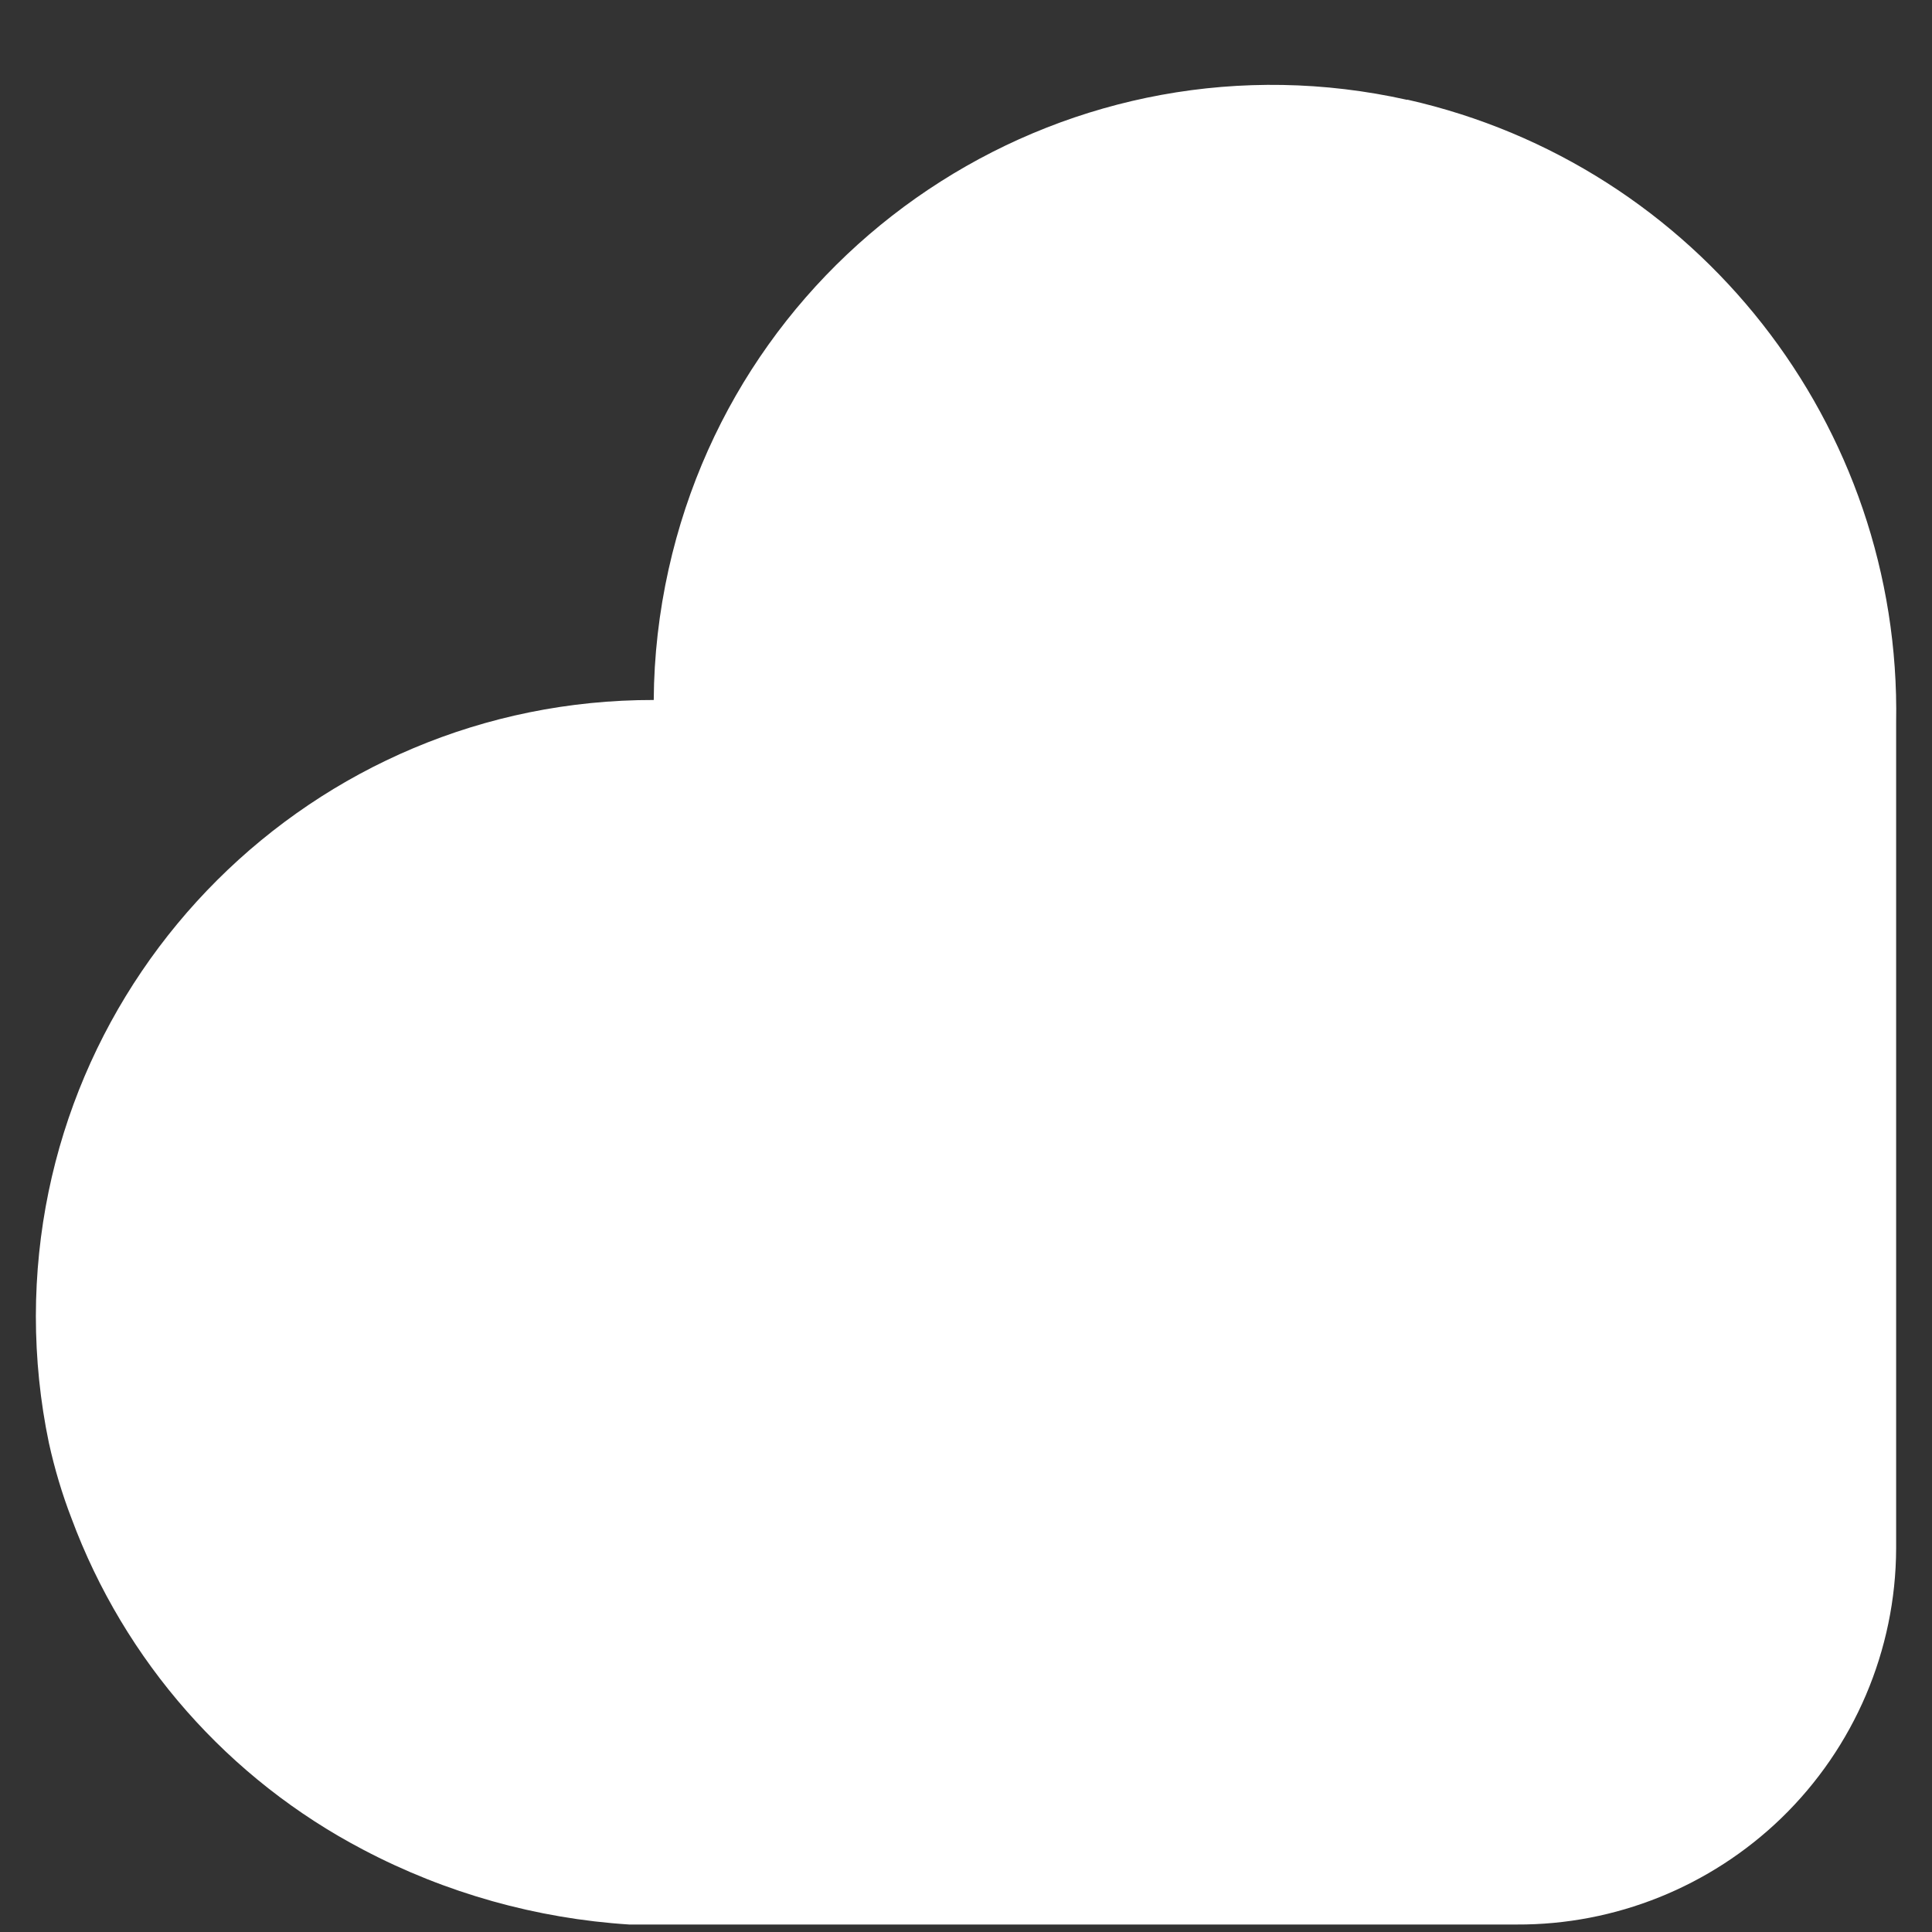 <svg width="16" height="16" viewBox="0 0 16 16" fill="none" xmlns="http://www.w3.org/2000/svg">
<rect x="0" y="0" width="16" height="16" fill="#333333" stroke="none"/>
<path d="M11.654 0.827C8.892 0.21 6.152 1.951 5.537 4.715C5.458 5.07 5.416 5.434 5.414 5.797C2.592 5.793 0.301 8.078 0.297 10.899C0.297 11.252 0.333 11.606 0.405 11.95C0.452 12.163 0.514 12.372 0.592 12.574C1.031 13.757 1.892 14.735 3.011 15.32C3.692 15.678 4.443 15.889 5.211 15.938H12.56C13.377 15.942 14.164 15.625 14.752 15.057C15.356 14.472 15.7 13.667 15.703 12.825V5.983C15.747 3.521 14.056 1.366 11.654 0.825V0.827Z" fill="white"/>
</svg>
